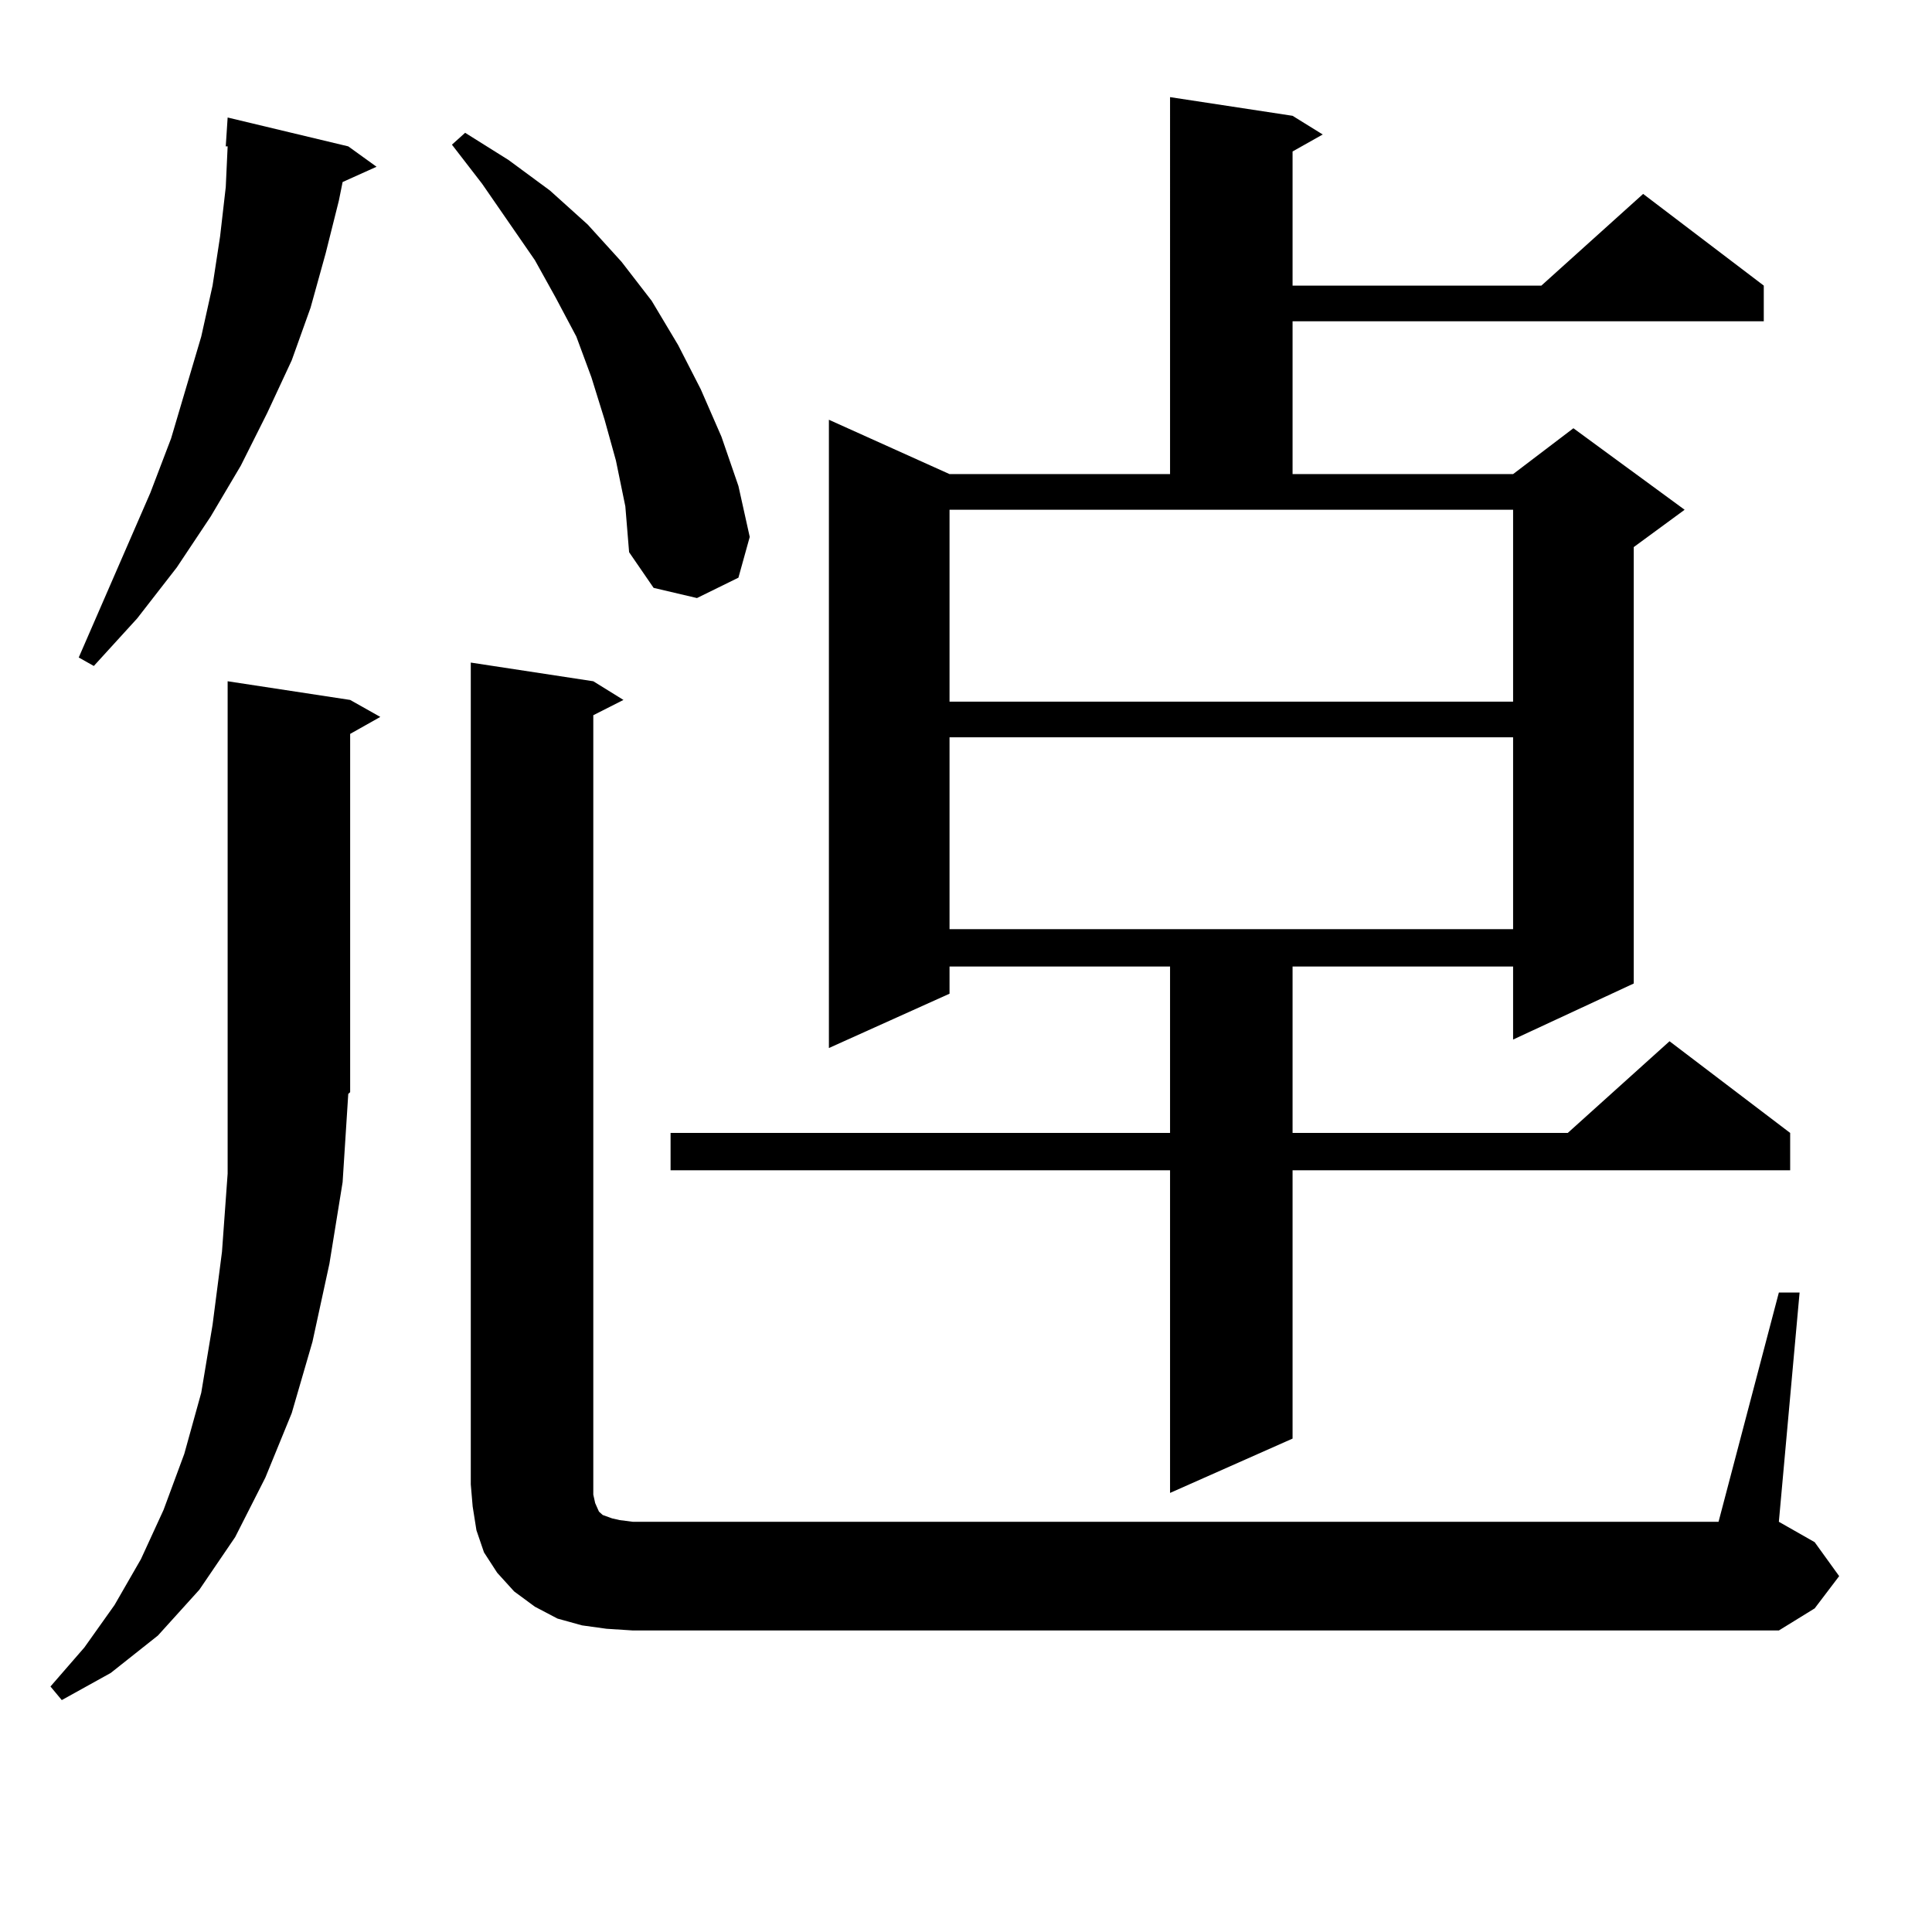 <?xml version="1.0" encoding="utf-8"?>
<!-- Generator: Adobe Illustrator 16.0.0, SVG Export Plug-In . SVG Version: 6.00 Build 0)  -->
<!DOCTYPE svg PUBLIC "-//W3C//DTD SVG 1.1//EN" "http://www.w3.org/Graphics/SVG/1.1/DTD/svg11.dtd">
<svg version="1.1" id="图层_1" xmlns="http://www.w3.org/2000/svg" xmlns:xlink="http://www.w3.org/1999/xlink" x="0px" y="0px"
	 width="1000px" height="1000px" viewBox="0 0 1000 1000" enable-background="new 0 0 1000 1000" xml:space="preserve">
<path d="M177.337,611.895l-6.829,42.188l-8.78,40.43l-10.731,36.914l-13.658,33.398l-15.609,30.762l-18.536,27.246l-21.463,23.73
	l-24.39,19.336l-25.365,14.063l-5.854-7.031l17.561-20.215l15.609-21.973l13.658-23.73l11.707-25.488l10.731-29.004l8.78-31.641
	l5.854-35.156l4.878-37.793l2.927-40.43v-43.066V352.617l63.413,9.668l15.609,8.789l-15.609,8.789v185.449l-0.976,0.879
	L177.337,611.895z M180.264,75.762l14.634,10.547l-17.561,7.91l-1.951,9.668l-6.829,27.246l-7.805,28.125l-9.756,27.246
	l-12.683,27.246l-13.658,27.246l-15.609,26.367L91.485,293.73l-20.487,26.367L48.56,344.707l-7.805-4.395l37.072-85.254
	l10.731-28.125l7.805-26.367l7.805-26.367l5.854-26.367l3.902-25.488l2.927-25.488l0.976-21.094h-0.976l0.976-14.941L180.264,75.762
	z M318.797,238.359l-5.854-21.094l-6.829-21.973l-7.805-21.094l-10.731-20.215l-10.731-19.336L249.53,95.098l-15.609-20.215
	l6.829-6.152l22.438,14.063l21.463,15.82l19.512,17.578l17.561,19.336l15.609,20.215l13.658,22.852l11.707,22.852l10.731,24.609
	l8.78,25.488l5.854,26.367l-5.854,21.094l-21.463,10.547l-22.438-5.273l-12.683-18.457l-1.951-23.73L318.797,238.359z
	 M920.733,669.023h10.731l-10.731,118.652l18.536,10.547l12.683,17.578L939.27,832.5l-18.536,11.426H327.577l-13.658-0.879
	l-12.683-1.758l-12.683-3.516l-11.707-6.152l-10.731-7.91l-8.78-9.668l-6.829-10.547l-3.902-11.426l-1.951-12.305l-0.976-11.426
	V342.949l63.413,9.668l15.609,9.668l-15.609,7.91v403.418l0.976,4.395l1.951,4.395l1.951,1.758l4.878,1.758l3.902,0.879l6.829,0.879
	h561.938L920.733,669.023z M669.032,59.941l15.609,9.668l-15.609,8.789v69.434H797.81l52.682-47.461l62.438,47.461v18.457H669.032
	v79.102h114.144l31.219-23.73l57.56,42.188l-26.341,19.336v225.879l-62.438,29.004v-37.793H669.032v86.133h142.436l52.682-47.461
	l62.438,47.461v19.336H669.032v138.867l-63.413,28.125V605.742h-258.53v-19.336h258.53v-86.133H491.476v14.063l-62.438,28.125
	V217.266l62.438,28.125h114.144V50.273L669.032,59.941z M491.476,363.164h291.7v-99.316h-291.7V363.164z M491.476,381.621v99.316
	h291.7v-99.316H491.476z"/>
</svg>
